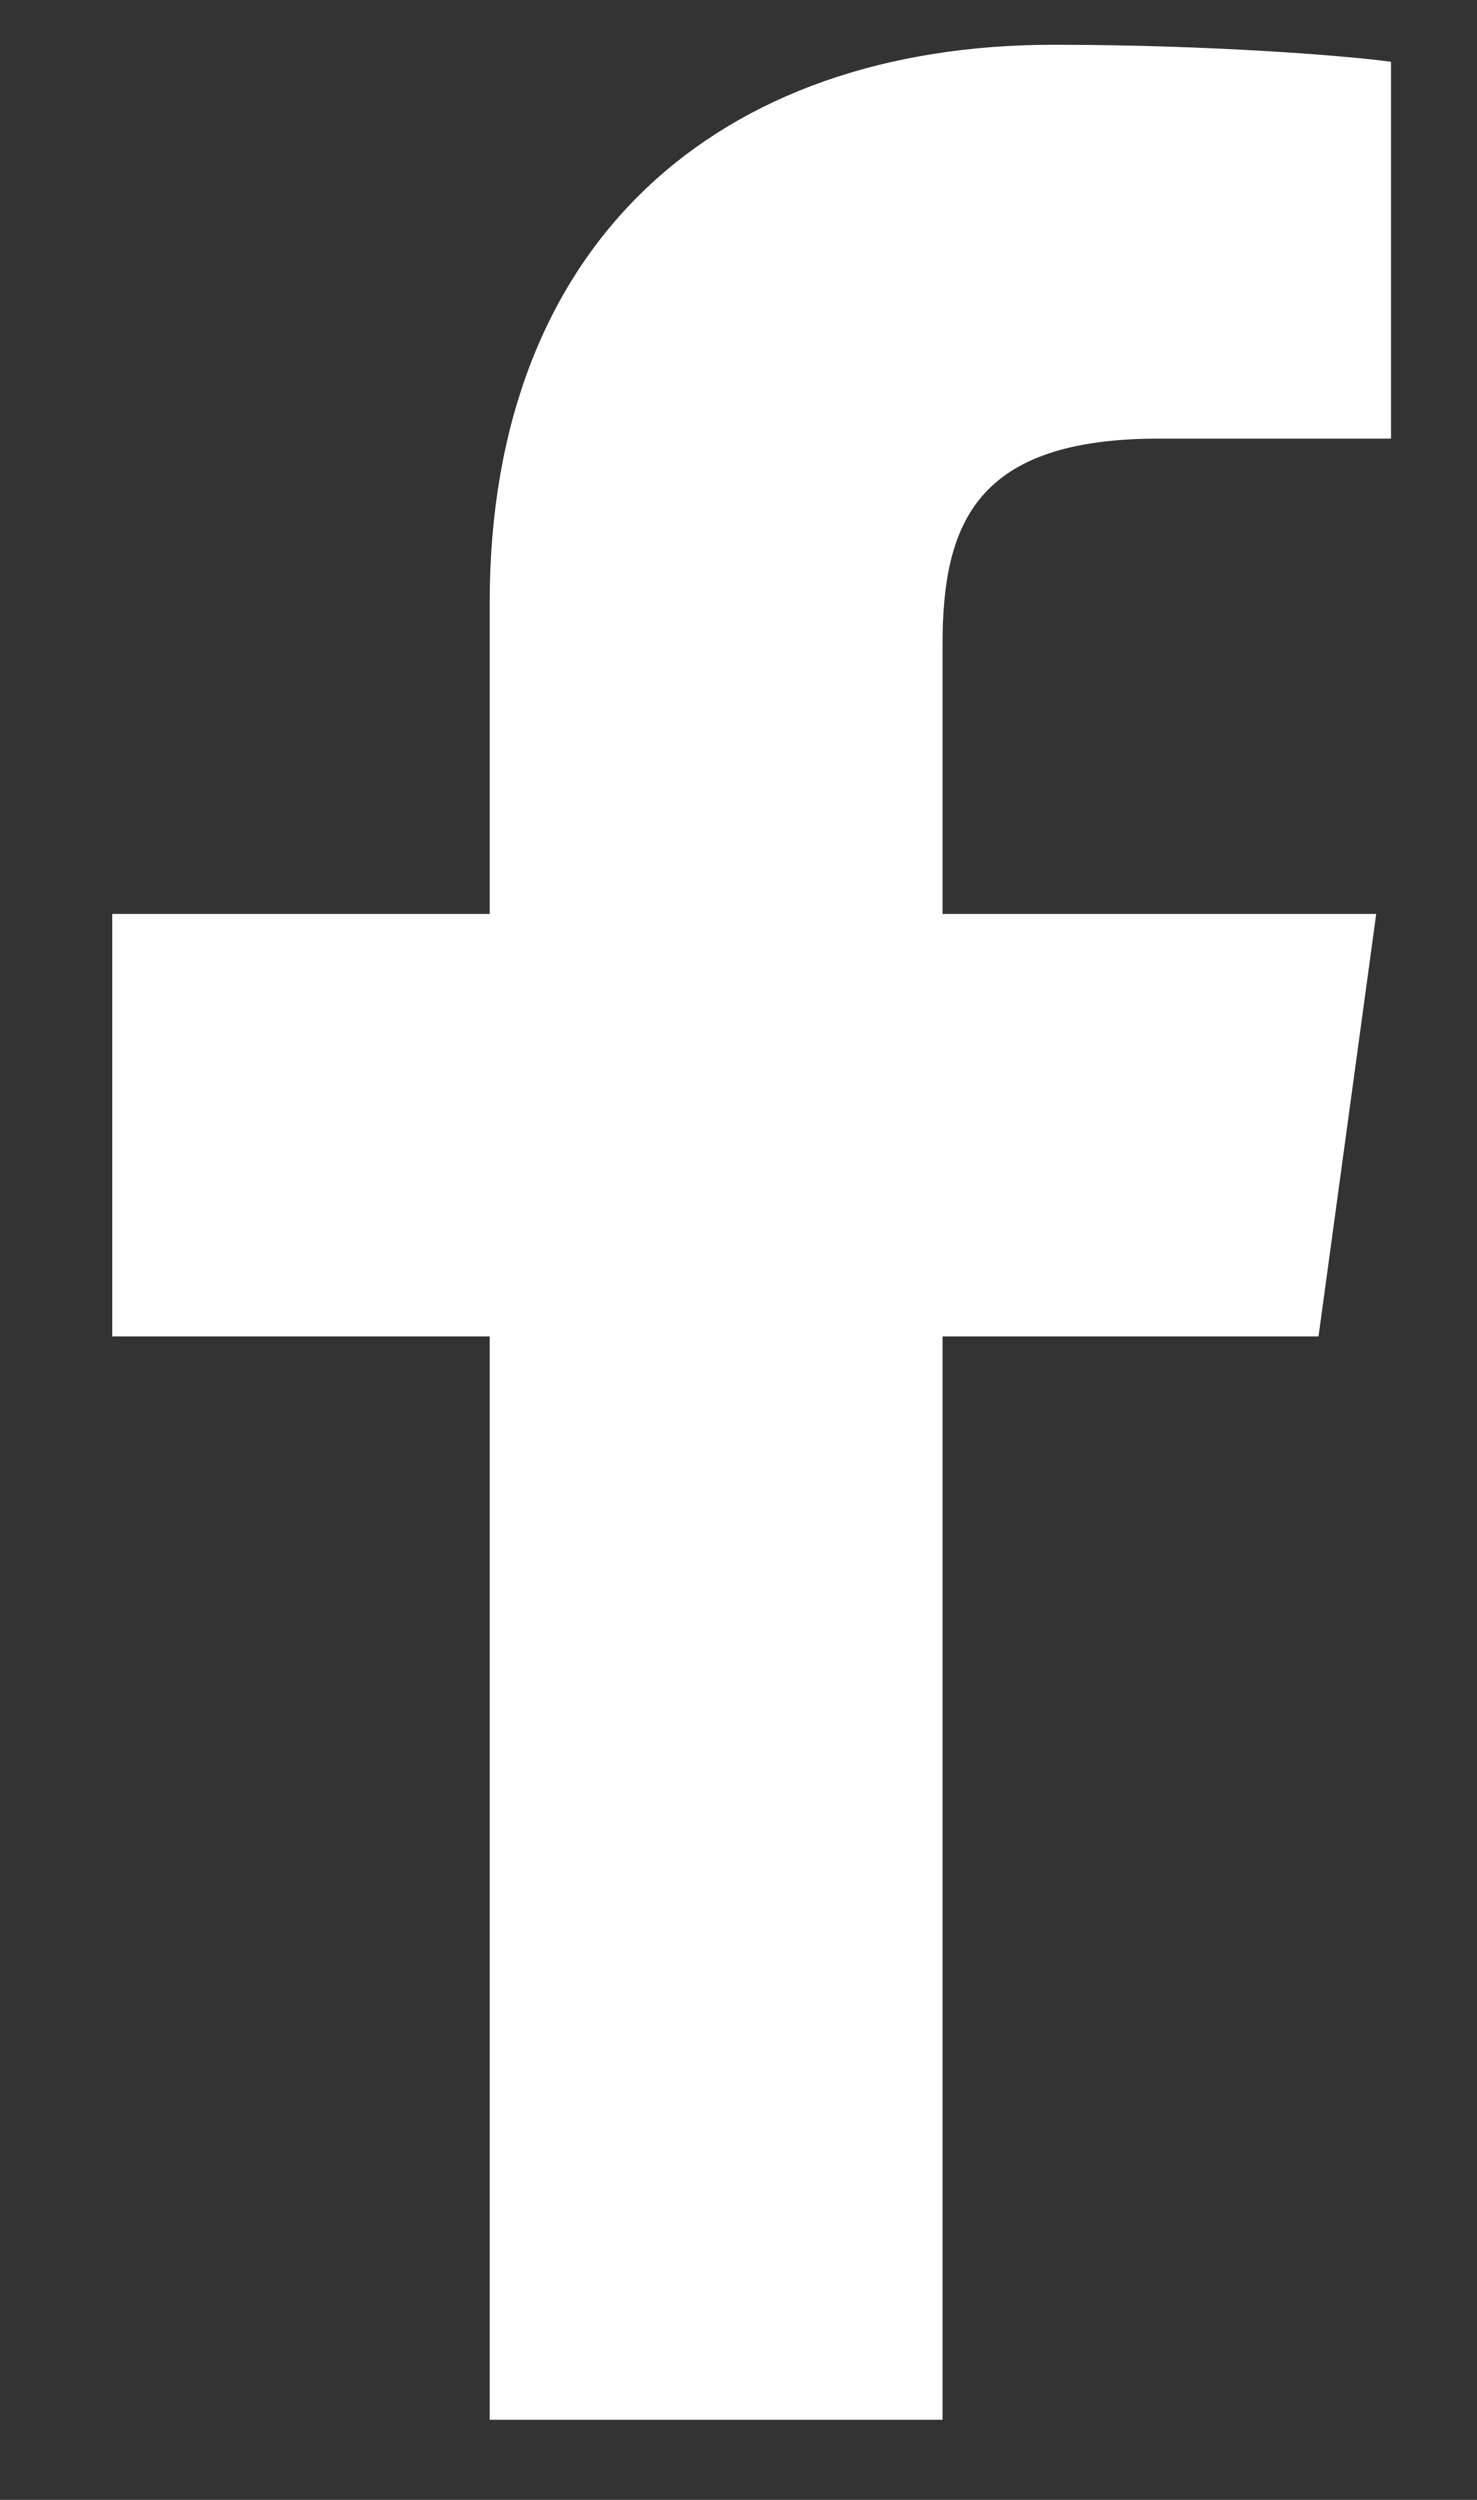 <svg width="13" height="22" viewBox="0 0 13 22" fill="none" xmlns="http://www.w3.org/2000/svg">
<rect x="0" y="0" width="13" height="22" fill="#333333" stroke="none"/>
<path fill-rule="evenodd" clip-rule="evenodd" d="M12.243 0.544V3.86H10.198C8.596 3.86 8.296 4.601 8.296 5.669V8.043H12.113L11.605 11.761H8.296V21.295H4.31V11.761H0.988V8.043H4.31V5.305C4.31 2.127 6.329 0.394 9.273 0.394C10.68 0.394 11.891 0.494 12.243 0.544Z" fill="white"/>
</svg>
